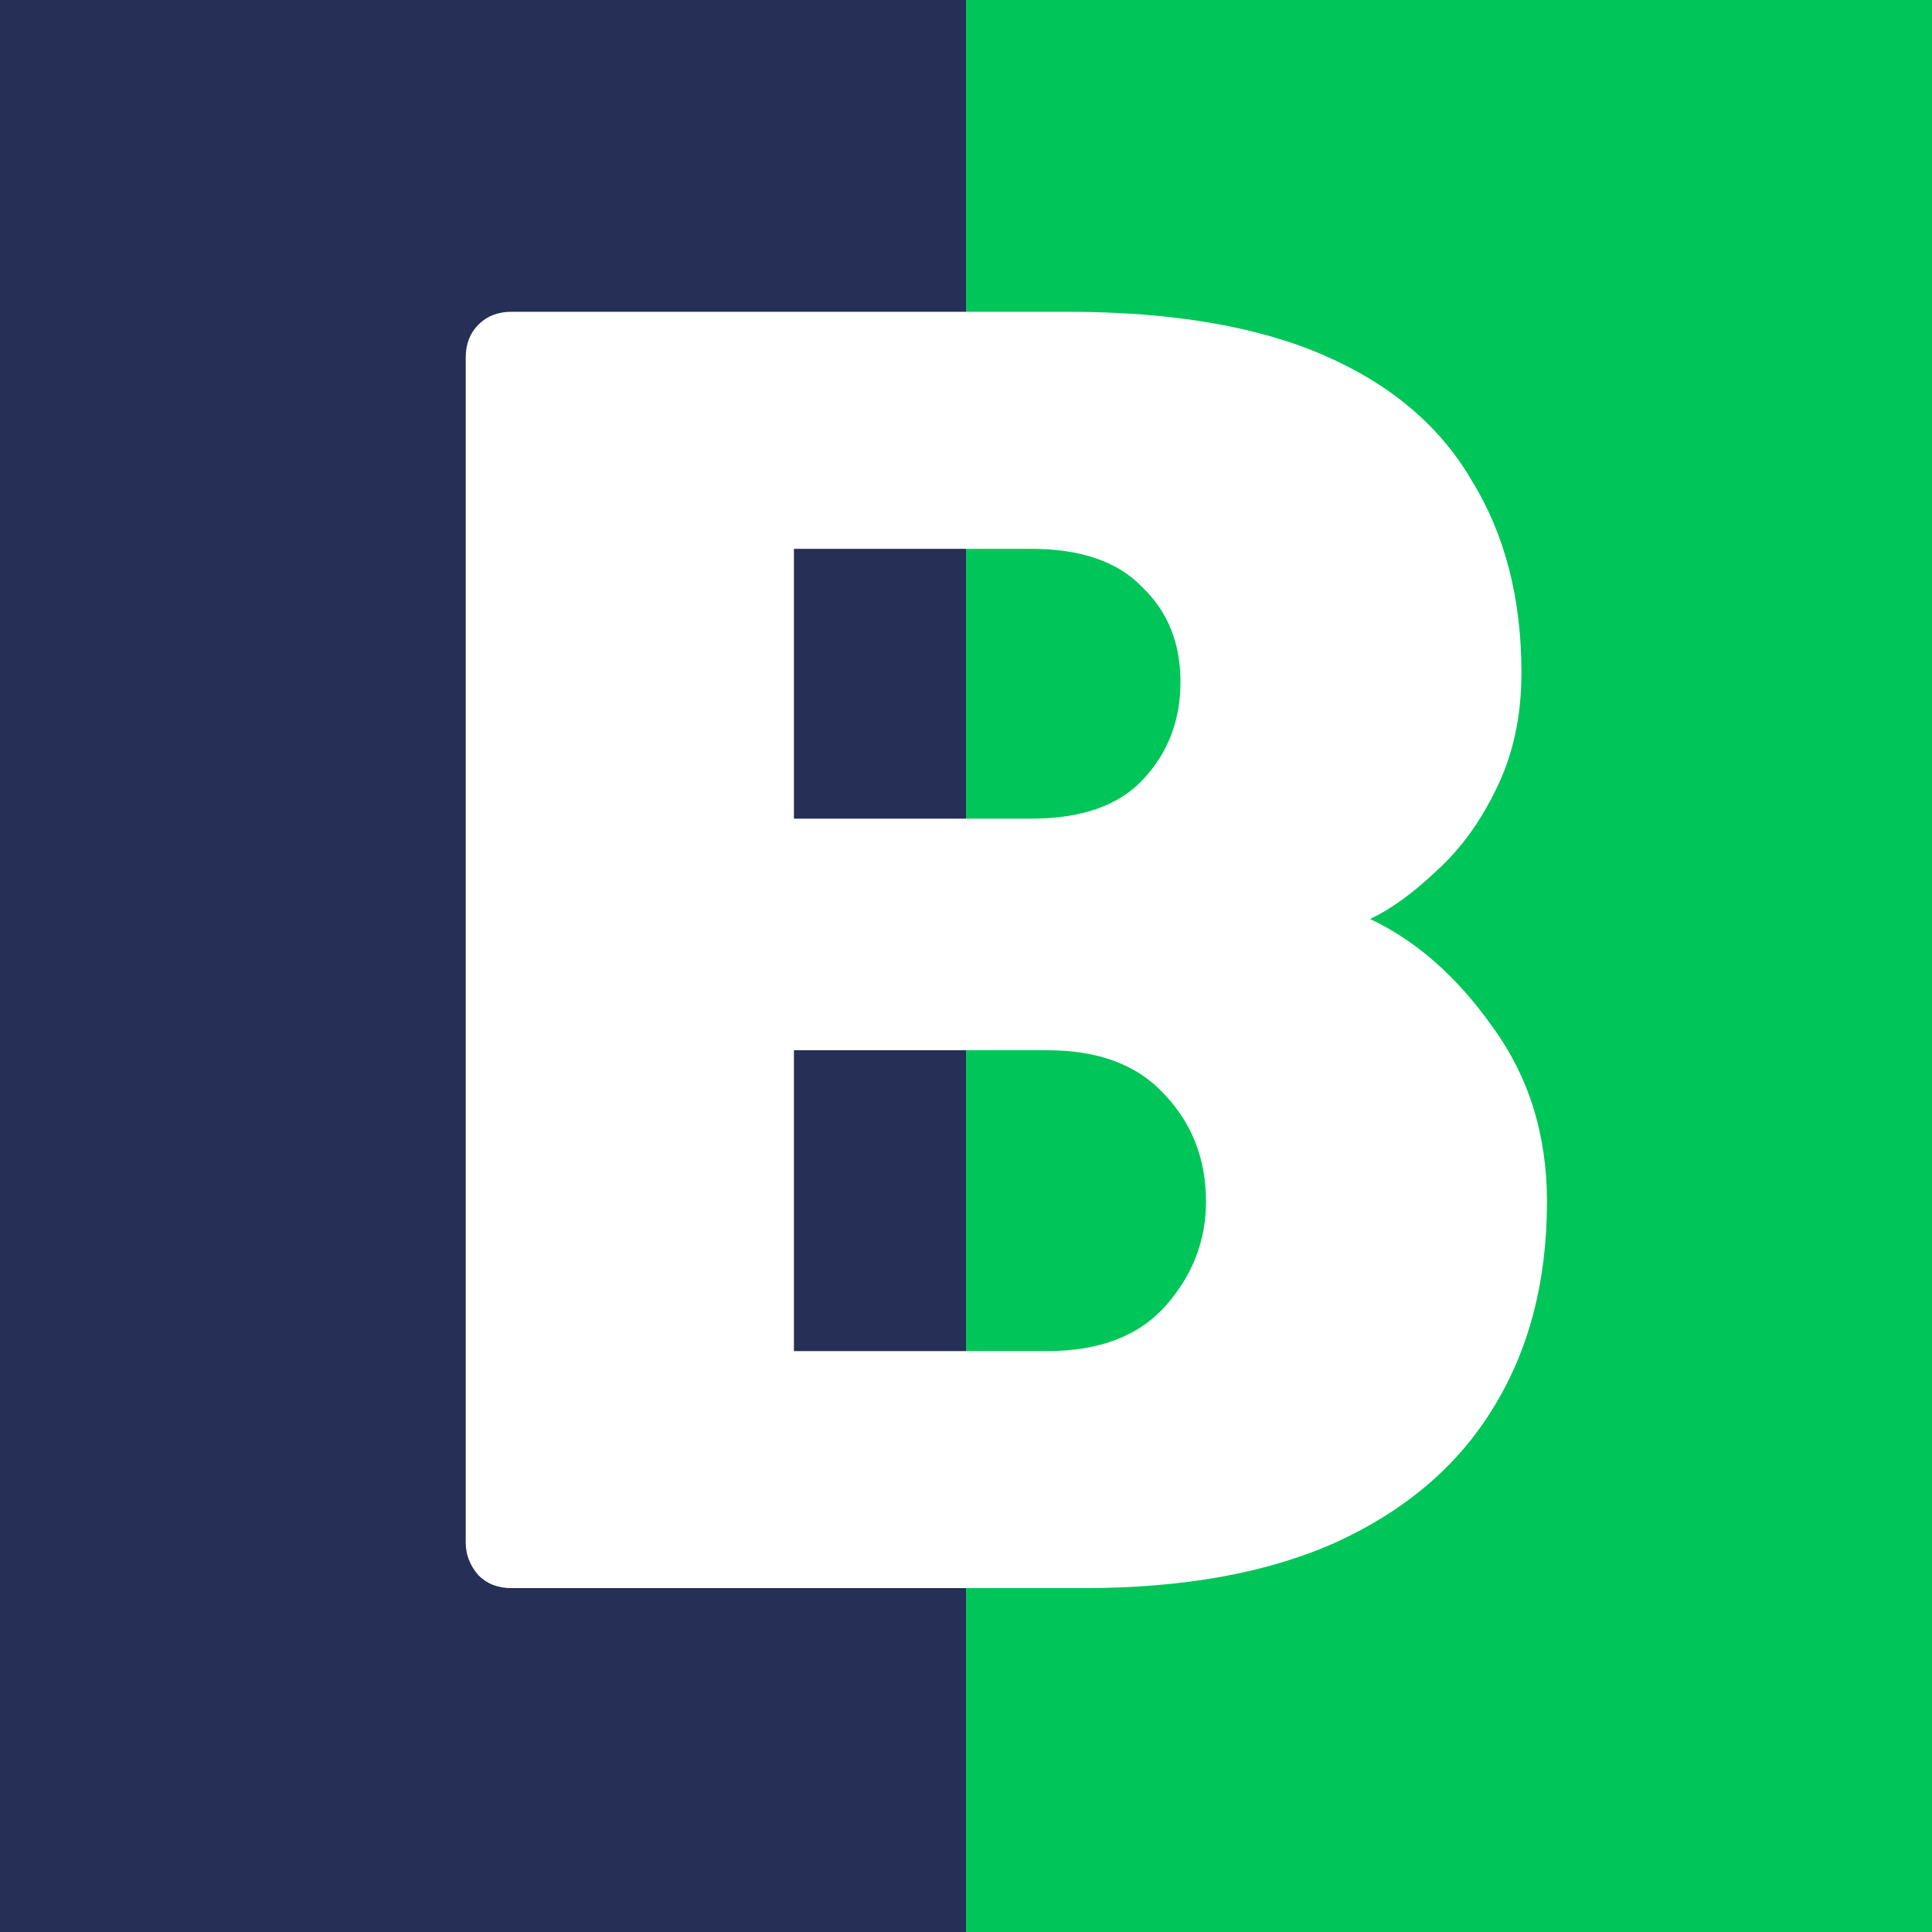 <svg width="403" height="403" viewBox="0 0 403 403" fill="none" xmlns="http://www.w3.org/2000/svg">
<path d="M0 0H403V403H0V0Z" fill="#262F56"/>
<path d="M201.5 0H403V403H201.5V0Z" fill="#00C659"/>
<path d="M106.657 331.269C103.868 331.269 101.586 330.382 99.811 328.607C98.036 326.578 97.148 324.296 97.148 321.761V74.545C97.148 71.756 98.036 69.474 99.811 67.699C101.586 65.925 103.868 65.037 106.657 65.037H222.658C244.463 65.037 262.339 68.08 276.284 74.165C290.23 80.25 300.499 88.998 307.091 100.408C313.937 111.564 317.36 124.876 317.36 140.343C317.36 149.471 315.585 157.584 312.036 164.684C308.739 171.53 304.556 177.235 299.485 181.799C294.667 186.363 290.103 189.659 285.793 191.687C295.428 196.251 303.922 203.731 311.275 214.127C318.882 224.523 322.685 236.693 322.685 250.639C322.685 267.373 318.882 281.826 311.275 293.997C303.922 305.914 293.019 315.168 278.566 321.761C264.367 328.1 246.872 331.269 226.081 331.269H106.657ZM165.608 281.826H218.474C229.377 281.826 237.617 278.657 243.196 272.318C248.774 265.979 251.563 258.752 251.563 250.639C251.563 241.764 248.647 234.285 242.815 228.199C237.237 222.114 229.123 219.071 218.474 219.071H165.608V281.826ZM165.608 170.769H215.051C225.447 170.769 233.18 168.107 238.251 162.782C243.576 157.204 246.238 150.358 246.238 142.244C246.238 134.131 243.576 127.538 238.251 122.467C233.18 117.142 225.447 114.48 215.051 114.48H165.608V170.769Z" fill="white"/>
</svg>
